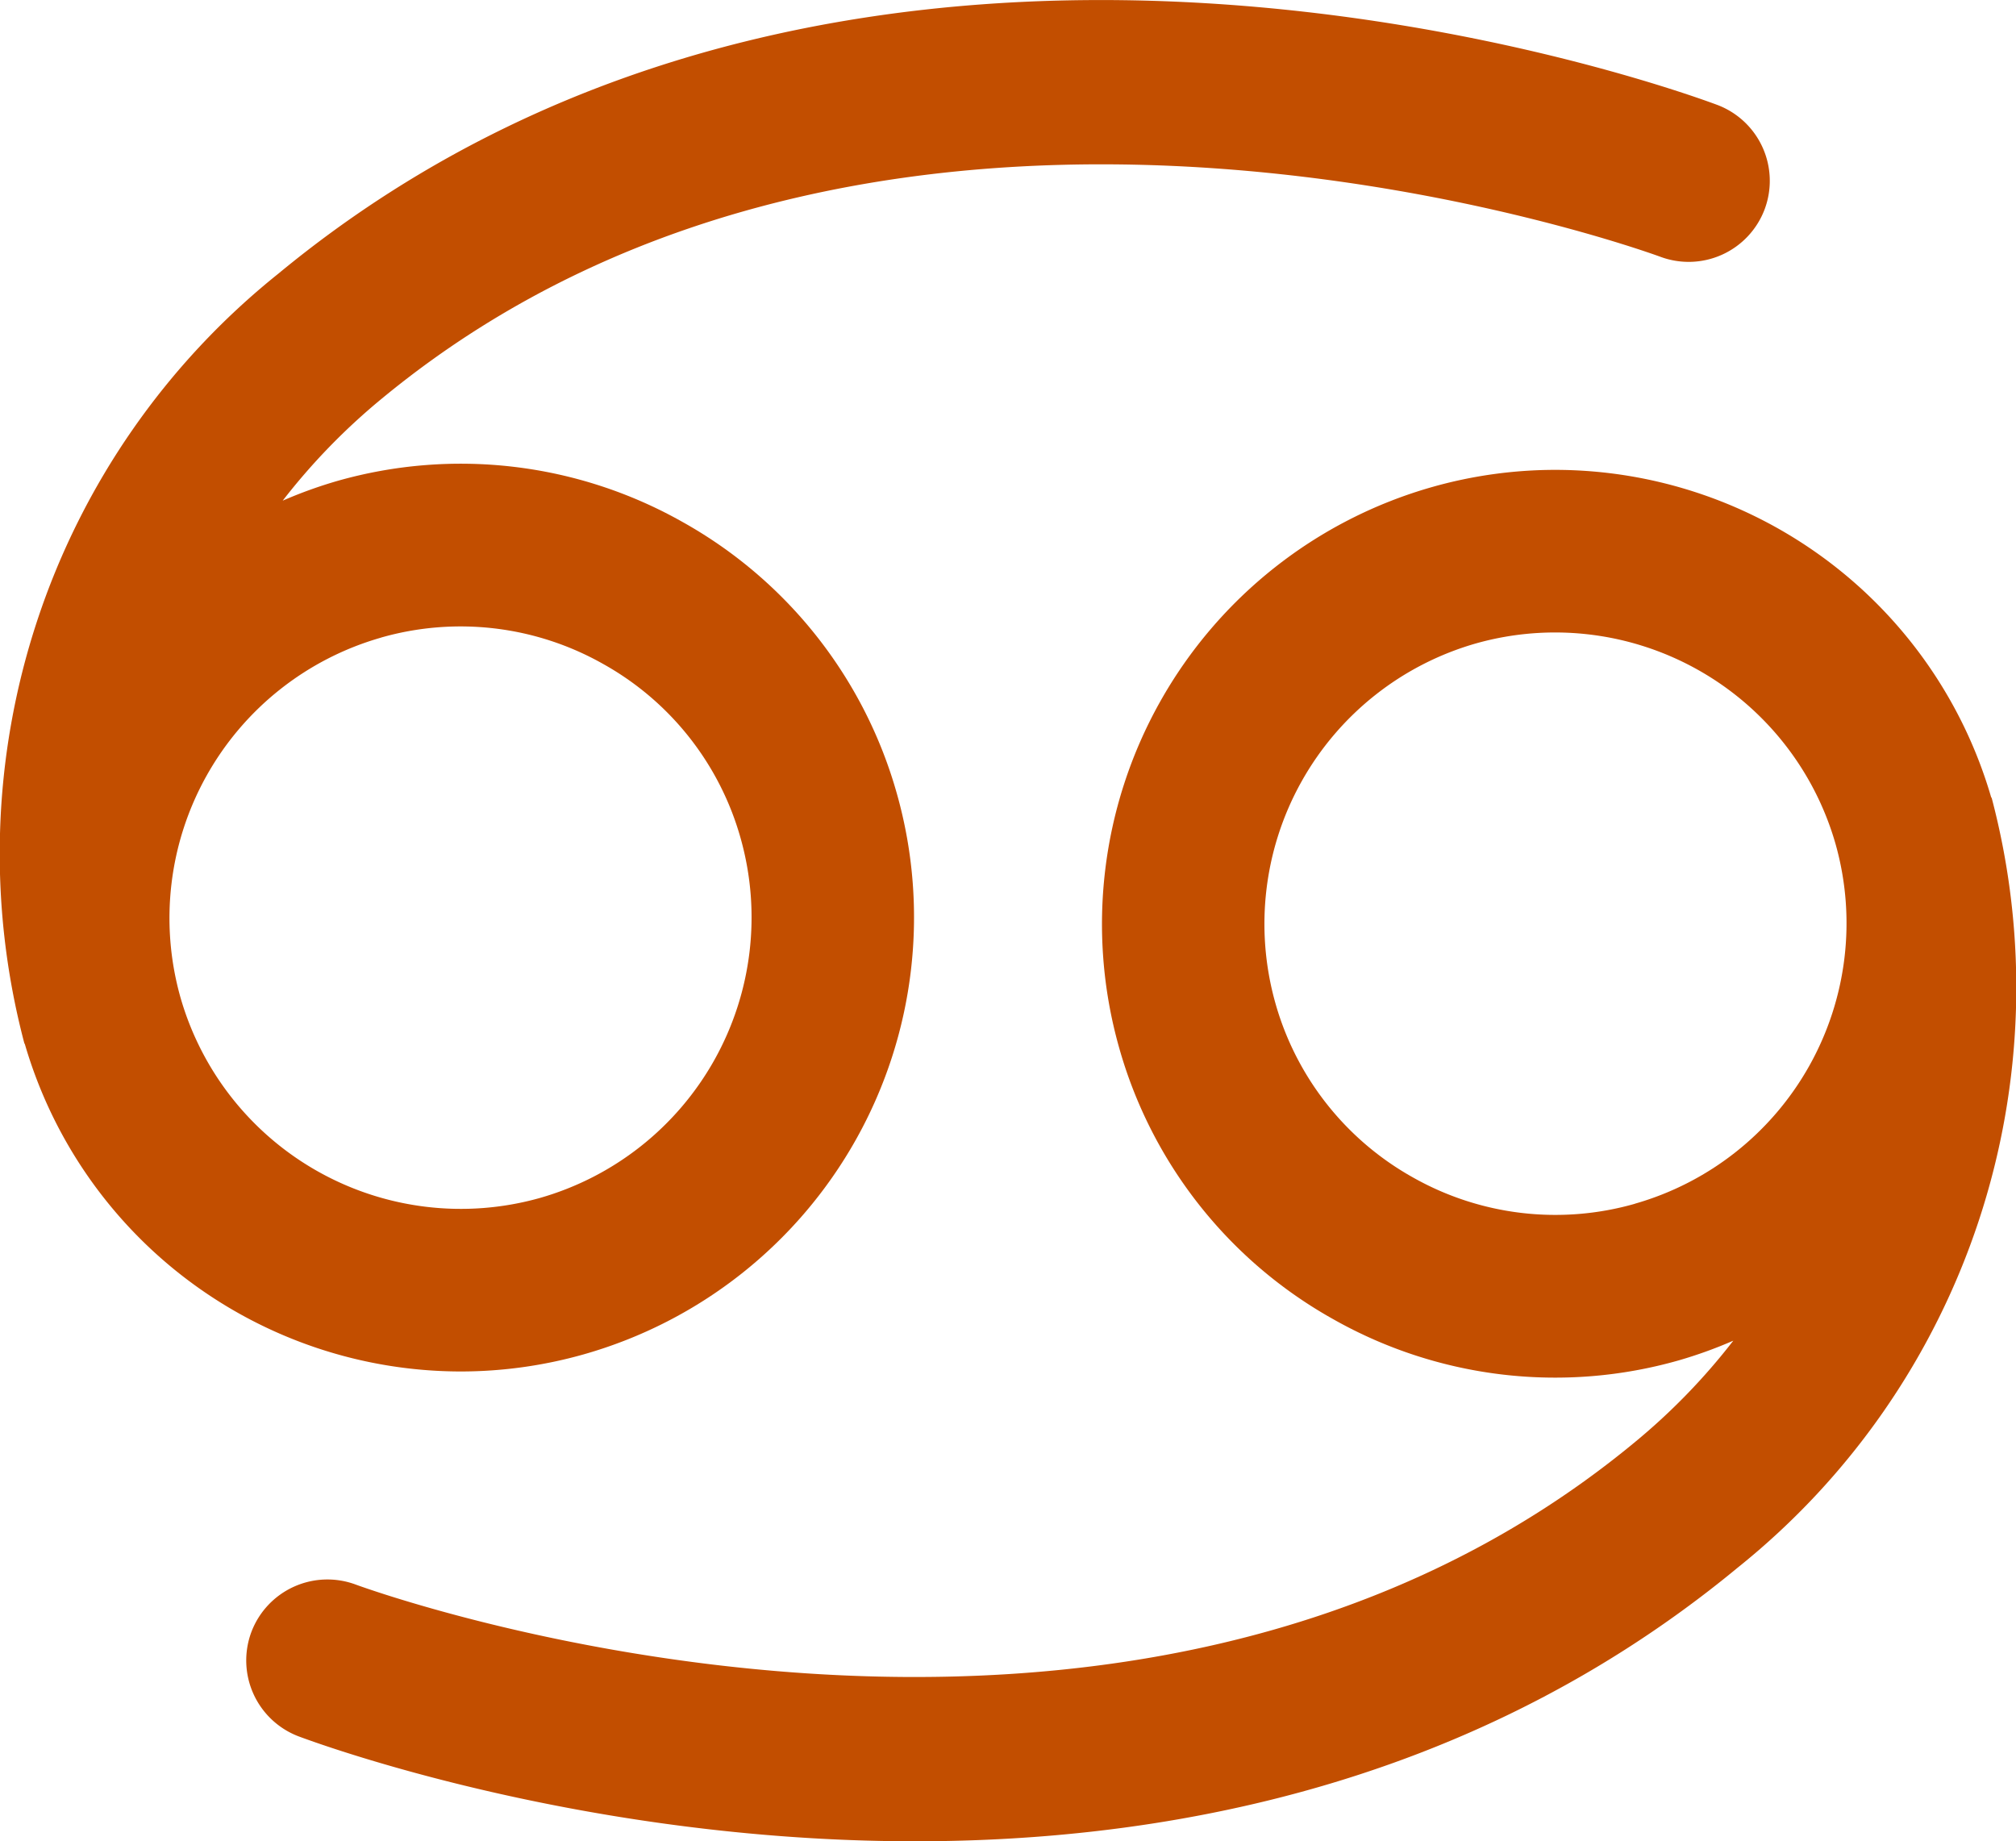 <svg xmlns="http://www.w3.org/2000/svg" width="31.42" height="28.699" viewBox="0 0 31.42 28.699"><defs><style>.a{fill:#c24e00;}</style></defs><g transform="translate(225.841 -213.593)"><path class="a" d="M-199.074,215.229c-.539-.2-13.306-4.909-22.43,2.63a11.58,11.58,0,0,0-3.959,11.989.189.189,0,0,0,.01.02,7.083,7.083,0,0,0,6.791,5.1,7.045,7.045,0,0,0,1.919-.267,7.08,7.08,0,0,0,4.883-8.728,7.027,7.027,0,0,0-3.351-4.249,7.028,7.028,0,0,0-5.377-.634,7.045,7.045,0,0,0-.847.306,9.926,9.926,0,0,1,1.543-1.589c7.981-6.592,19.8-2.258,19.923-2.214a1.265,1.265,0,0,0,1.63-.737A1.265,1.265,0,0,0-199.074,215.229Zm-20.825,8.3a4.511,4.511,0,0,1,3.451.408,4.5,4.5,0,0,1,2.152,2.728,4.547,4.547,0,0,1-3.135,5.6,4.545,4.545,0,0,1-5.6-3.136A4.546,4.546,0,0,1-219.9,223.53Z"/><path class="a" d="M-221.187,240.655c.539.2,13.306,4.909,22.429-2.63a11.584,11.584,0,0,0,3.96-11.989c0-.007-.008-.013-.011-.02a7.083,7.083,0,0,0-6.79-5.1,7.046,7.046,0,0,0-1.92.267,7.081,7.081,0,0,0-4.883,8.728,7.025,7.025,0,0,0,3.352,4.249,7.025,7.025,0,0,0,5.376.634,6.978,6.978,0,0,0,.847-.306,9.883,9.883,0,0,1-1.543,1.589c-7.98,6.592-19.8,2.258-19.922,2.214a1.267,1.267,0,0,0-1.631.737A1.266,1.266,0,0,0-221.187,240.655Zm20.824-8.3a4.511,4.511,0,0,1-3.451-.408,4.512,4.512,0,0,1-2.152-2.728,4.547,4.547,0,0,1,3.135-5.6,4.546,4.546,0,0,1,5.6,3.136A4.546,4.546,0,0,1-200.363,232.354Z"/></g></svg>